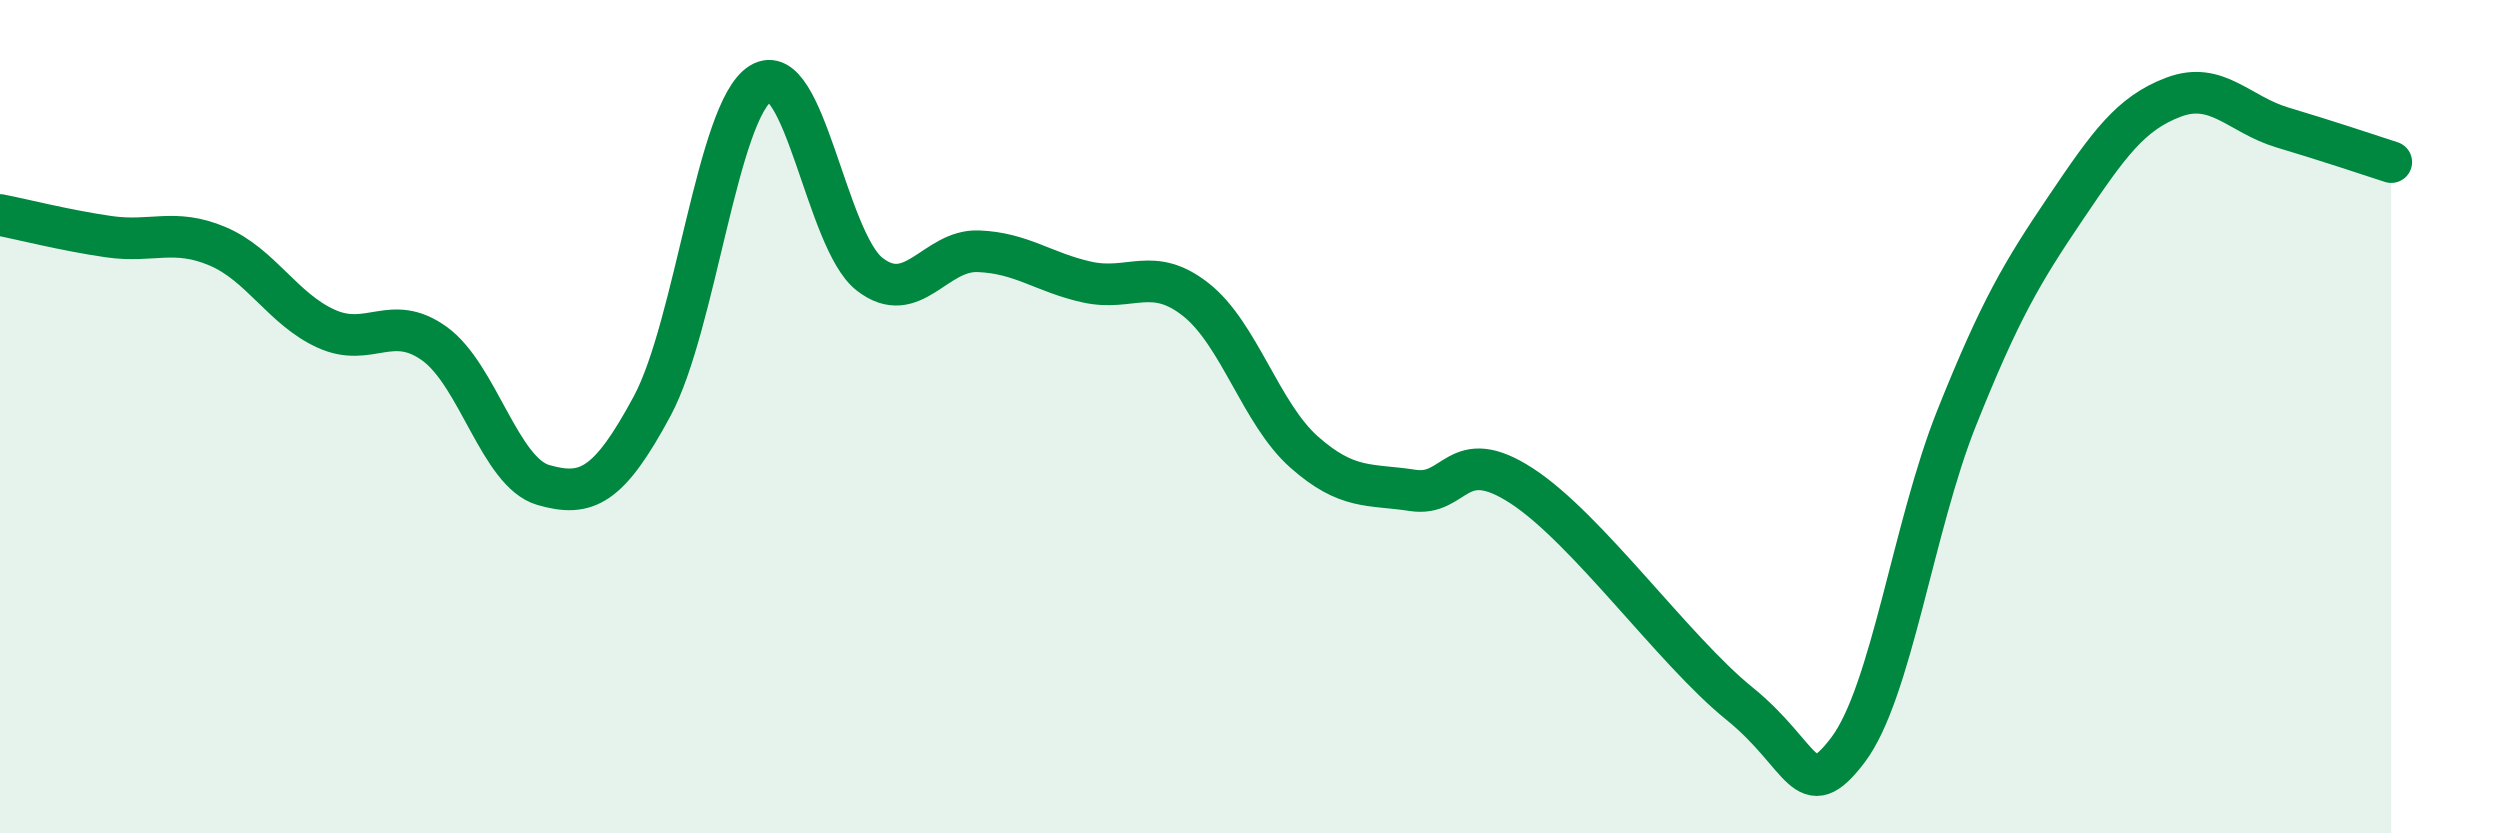 
    <svg width="60" height="20" viewBox="0 0 60 20" xmlns="http://www.w3.org/2000/svg">
      <path
        d="M 0,5.16 C 0.52,5.26 1.57,5.53 2.61,5.68 C 3.65,5.83 4.18,5.47 5.22,5.91 C 6.26,6.35 6.79,7.42 7.83,7.89 C 8.87,8.36 9.39,7.5 10.43,8.25 C 11.47,9 12,11.34 13.04,11.64 C 14.08,11.94 14.61,11.68 15.65,9.75 C 16.69,7.82 17.22,2.63 18.26,2 C 19.3,1.37 19.83,5.77 20.87,6.58 C 21.91,7.39 22.44,5.99 23.48,6.03 C 24.52,6.07 25.05,6.54 26.09,6.77 C 27.13,7 27.66,6.37 28.7,7.19 C 29.74,8.01 30.26,9.93 31.3,10.85 C 32.34,11.77 32.87,11.61 33.91,11.77 C 34.95,11.93 34.95,10.64 36.52,11.66 C 38.09,12.68 40.17,15.61 41.74,16.88 C 43.31,18.15 43.31,19.37 44.35,18 C 45.39,16.63 45.92,12.63 46.96,10.03 C 48,7.43 48.53,6.54 49.57,5 C 50.61,3.46 51.13,2.72 52.17,2.33 C 53.21,1.94 53.74,2.75 54.78,3.06 C 55.82,3.37 56.87,3.72 57.39,3.89L57.39 20L0 20Z"
        fill="#008740"
        opacity="0.1"
        stroke-linecap="round"
        stroke-linejoin="round"
      />
      <path
        d="M 0,5.16 C 0.52,5.26 1.57,5.53 2.61,5.68 C 3.65,5.83 4.18,5.47 5.22,5.91 C 6.26,6.35 6.79,7.42 7.83,7.89 C 8.87,8.36 9.39,7.5 10.43,8.25 C 11.47,9 12,11.34 13.04,11.64 C 14.08,11.94 14.61,11.68 15.65,9.75 C 16.69,7.82 17.22,2.63 18.26,2 C 19.3,1.37 19.83,5.77 20.87,6.58 C 21.91,7.39 22.44,5.99 23.48,6.03 C 24.52,6.07 25.05,6.54 26.09,6.77 C 27.13,7 27.66,6.37 28.7,7.19 C 29.74,8.01 30.26,9.93 31.3,10.85 C 32.34,11.77 32.87,11.61 33.91,11.77 C 34.95,11.93 34.95,10.64 36.52,11.66 C 38.09,12.68 40.17,15.61 41.74,16.88 C 43.31,18.15 43.31,19.37 44.35,18 C 45.39,16.63 45.92,12.63 46.96,10.03 C 48,7.43 48.53,6.54 49.57,5 C 50.61,3.46 51.13,2.72 52.17,2.33 C 53.21,1.94 53.74,2.75 54.78,3.06 C 55.82,3.37 56.87,3.72 57.39,3.89"
        stroke="#008740"
        stroke-width="1"
        fill="none"
        stroke-linecap="round"
        stroke-linejoin="round"
      />
    </svg>
  